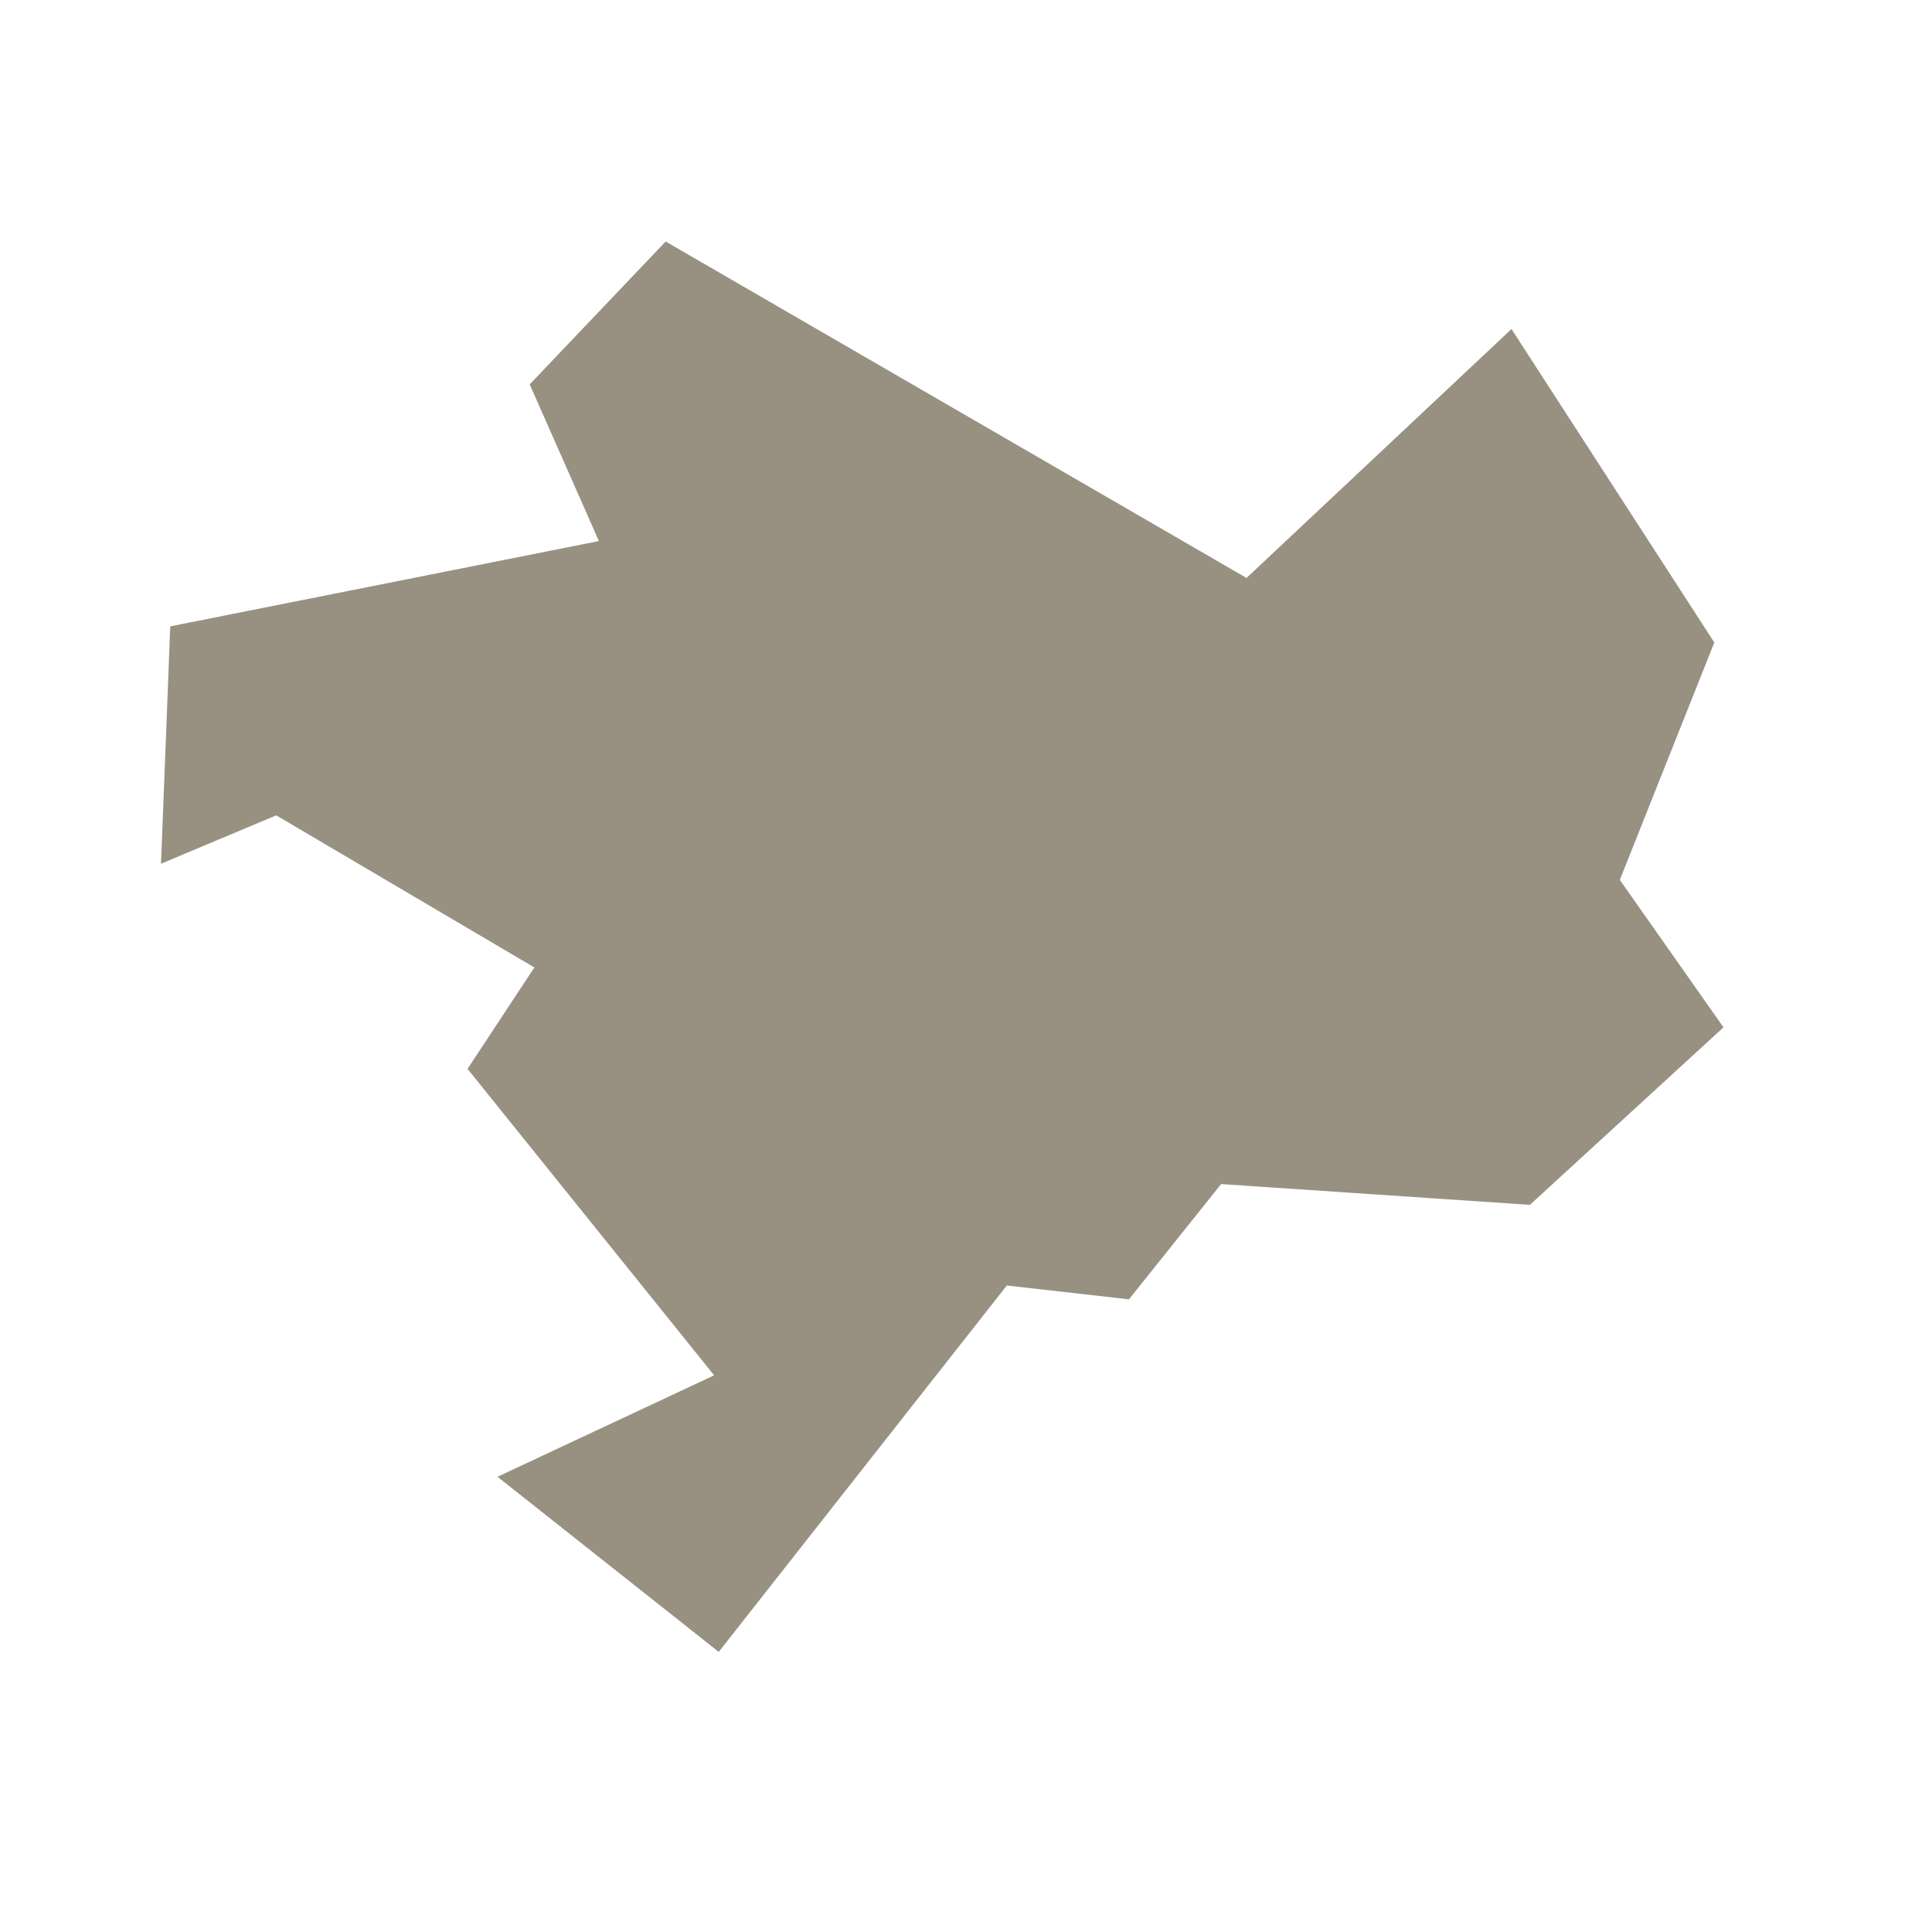 <svg width="40" height="40" viewBox="0 0 40 40" fill="none" xmlns="http://www.w3.org/2000/svg">
<path fill-rule="evenodd" clip-rule="evenodd" d="M10.806 30.338L14.319 28.693L14.785 28.475L14.463 28.074L9.68 22.13L10.788 20.448L11.064 20.03L10.632 19.776L5.719 16.881L3.842 17.669L3.333 17.883L3.355 17.331L3.525 12.968L11.897 11.302L12.399 11.202L12.193 10.734L10.967 7.958L13.782 5L25.808 11.966L30.924 7.16L31.294 6.812L31.57 7.239L35.493 13.302L33.537 18.217L35.683 21.27L31.675 24.945L25.282 24.515L23.374 26.901L20.845 26.615L15.189 33.808L14.88 34.201L14.88 34.201L14.488 33.89L10.738 30.922L10.3 30.575L10.806 30.338Z" fill="#989182"/>
</svg>
